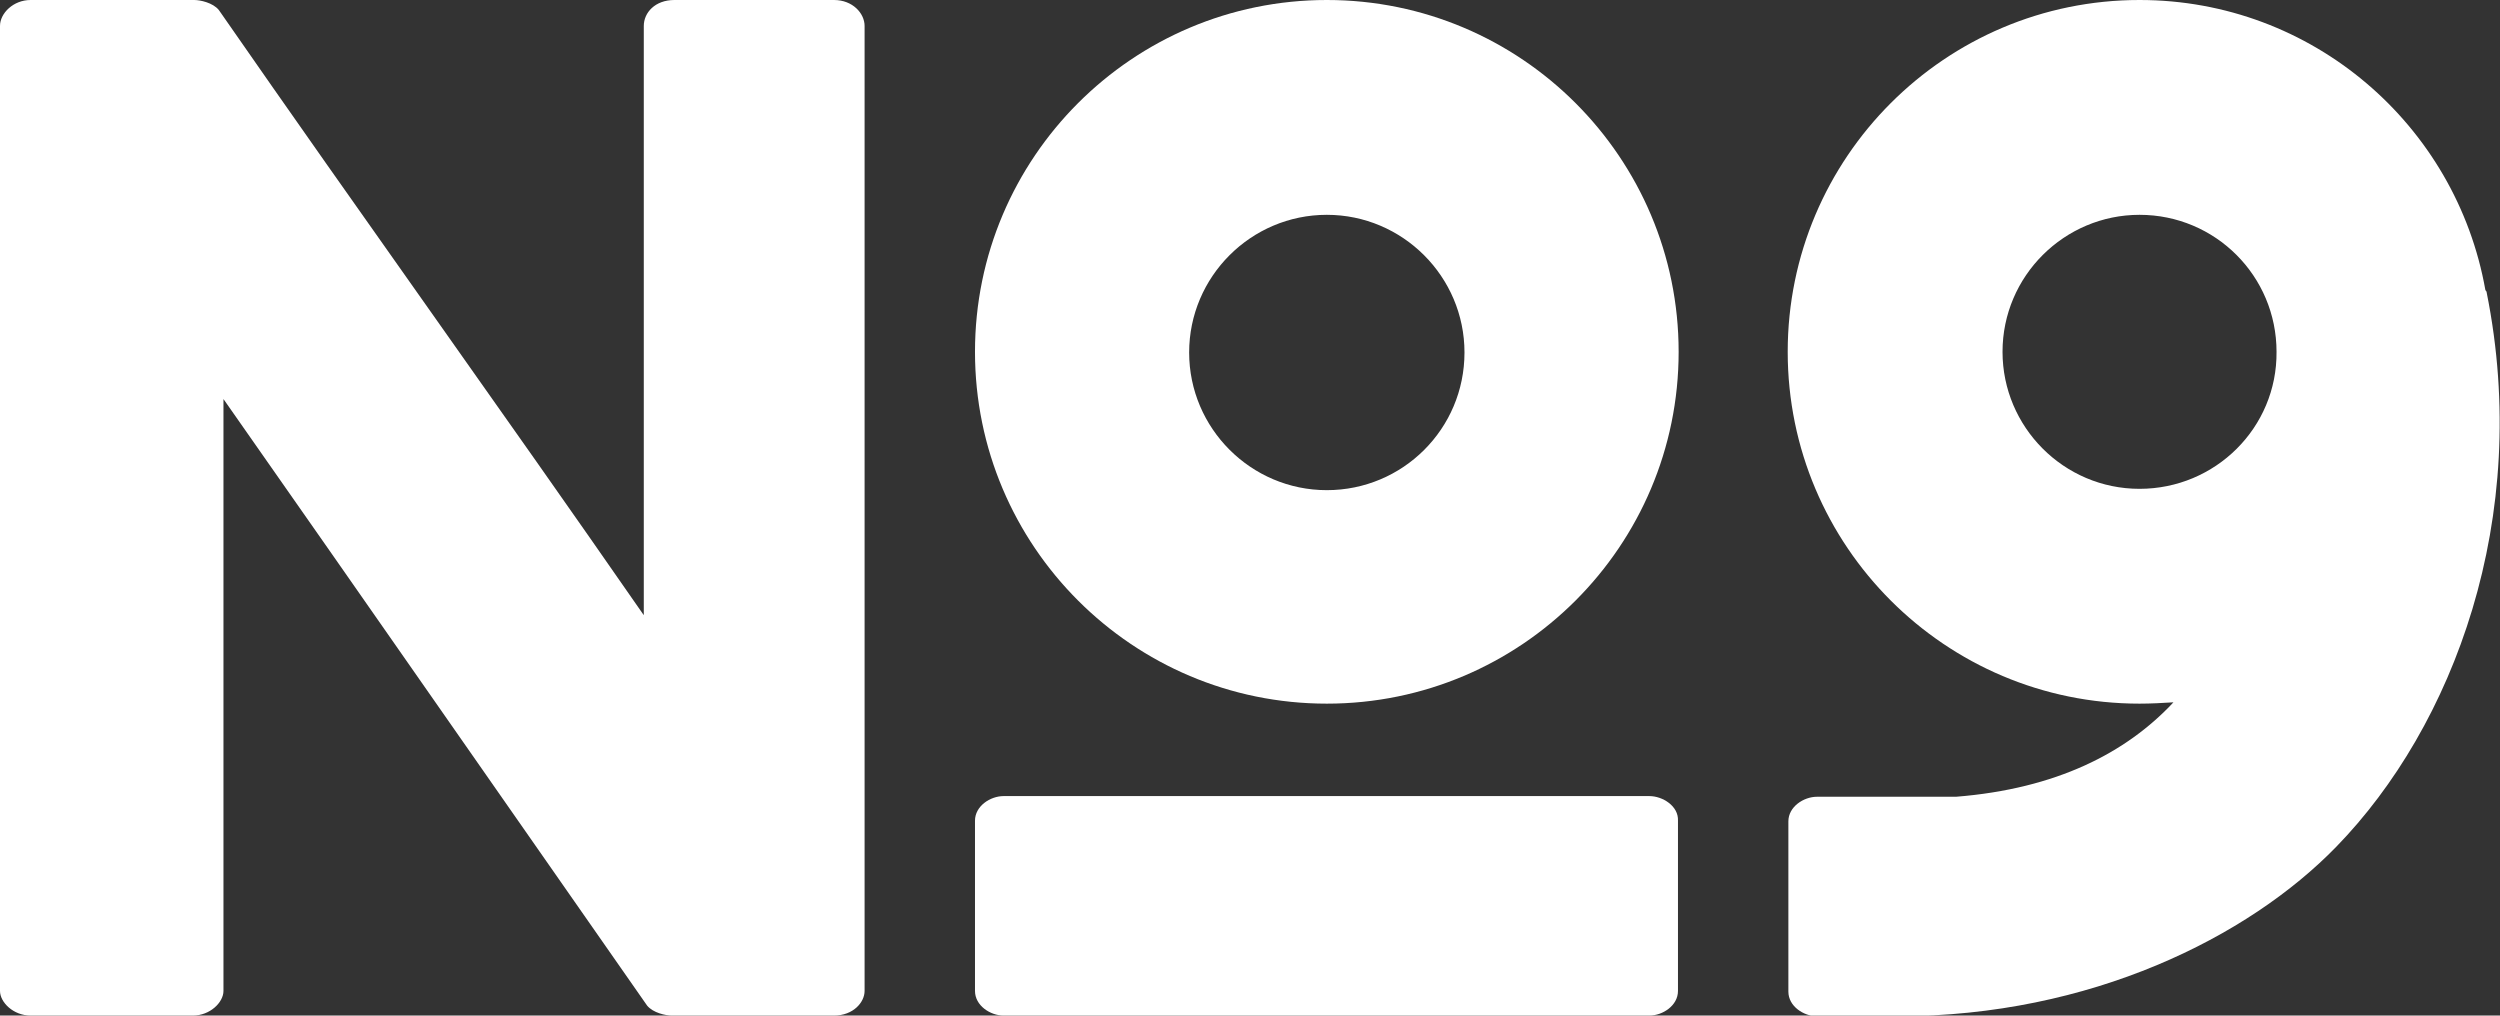 <?xml version="1.0" encoding="utf-8"?>
<!-- Generator: Adobe Illustrator 22.1.0, SVG Export Plug-In . SVG Version: 6.00 Build 0)  -->
<svg version="1.1" xmlns="http://www.w3.org/2000/svg" xmlns:xlink="http://www.w3.org/1999/xlink" x="0px" y="0px"
	 viewBox="0 0 375.9 152.7" style="enable-background:new 0 0 375.9 152.7;" xml:space="preserve">
<rect x="0" y="0" width="375.9" height="152.7" fill="#333333" stroke="none"/>
<style type="text/css">
	.st0{fill:#FFFFFF;}
</style>
<g id="Layer_1">
</g>
<g id="Layer_2">
	<g>
		<path class="st0" d="M130,149c0,1.7-1.7,3.7-4.6,3.7H101c-0.9,0-2.8-0.4-3.7-1.5C75,119.3,56.1,92.1,33.6,60v89
			c0,1.7-2,3.7-4.6,3.7H4.6c-2.6,0-4.6-2-4.6-3.7V3.9C0,2,2,0,4.6,0h24.6c0.9,0,2.8,0.4,3.7,1.5c21.8,31.4,41.9,59.3,63.9,91V3.9
			c0-2,1.7-3.9,4.6-3.9h24c2.8,0,4.6,2,4.6,3.9V149z"/>
	</g>
	<g>
		<path class="st0" d="M199.5,73.7c-11.4,0-20.7-9.3-20.7-20.7c0-11.4,9.3-20.7,20.7-20.7c11.4,0,20.7,9.3,20.7,20.7
			C220.2,64.5,210.9,73.7,199.5,73.7 M199.5,0c-29.2,0-52.9,23.7-52.9,52.9c0,29.2,23.7,52.9,52.9,52.9c29.2,0,52.9-23.7,52.9-52.9
			C252.4,23.7,228.7,0,199.5,0"/>
	</g>
	<path class="st0" d="M248,119.7c-0.8,0-26,0-46.4,0c-14.4,0-26.7,0-26.7,0c-12.2,0-23.3,0-24,0c-2,0-4.3,1.5-4.3,3.7
		c0,0.4,0,1.1,0,1.9c0,0,0,6.3,0,12.4c0,5.2,0,10.3,0,11.3c0,2.2,2.3,3.7,4.3,3.7c0.7,0,11.8,0,24,0c0,0,12.2,0,26.7,0
		c20.4,0,45.6,0,46.4,0c2,0,4.3-1.5,4.3-3.7c0-1,0-6.1,0-11.3c0-6.1,0-12.4,0-12.4c0-0.9,0-1.5,0-1.9
		C252.4,121.2,250,119.7,248,119.7z"/>
	<path class="st0" d="M373.9,44c0-0.2-0.1-0.2-0.2-0.4c-4.4-24.8-26-43.6-52-43.6c-29.2,0-52.9,23.7-52.9,52.9
		c0,29.2,23.7,52.9,52.9,52.9c1.7,0,3.5-0.1,5.1-0.2c-7.1,7.6-17.6,13-32.7,14.2c-7.3,0-20.4,0-20.9,0c-2,0-4.3,1.5-4.3,3.7
		c0,0.4,0,1.1,0,1.9c0,0,0,6.3,0,12.4c0,5.2,0,10.3,0,11.3c0,2.2,2.3,3.7,4.3,3.7c0.4,0,4.3,0,9.6,0c0.8,0,1.6,0,2.6,0
		c28.9,0,52.7-11.9,65.9-25.5C368.9,109.2,380.7,77.9,373.9,44z M321.7,73.5c-11.4,0-20.6-9.3-20.6-20.6c0-11.4,9.3-20.6,20.6-20.6
		c11.4,0,20.6,9.2,20.6,20.6C342.4,64.3,333.1,73.5,321.7,73.5z"/>
</g>
</svg>
